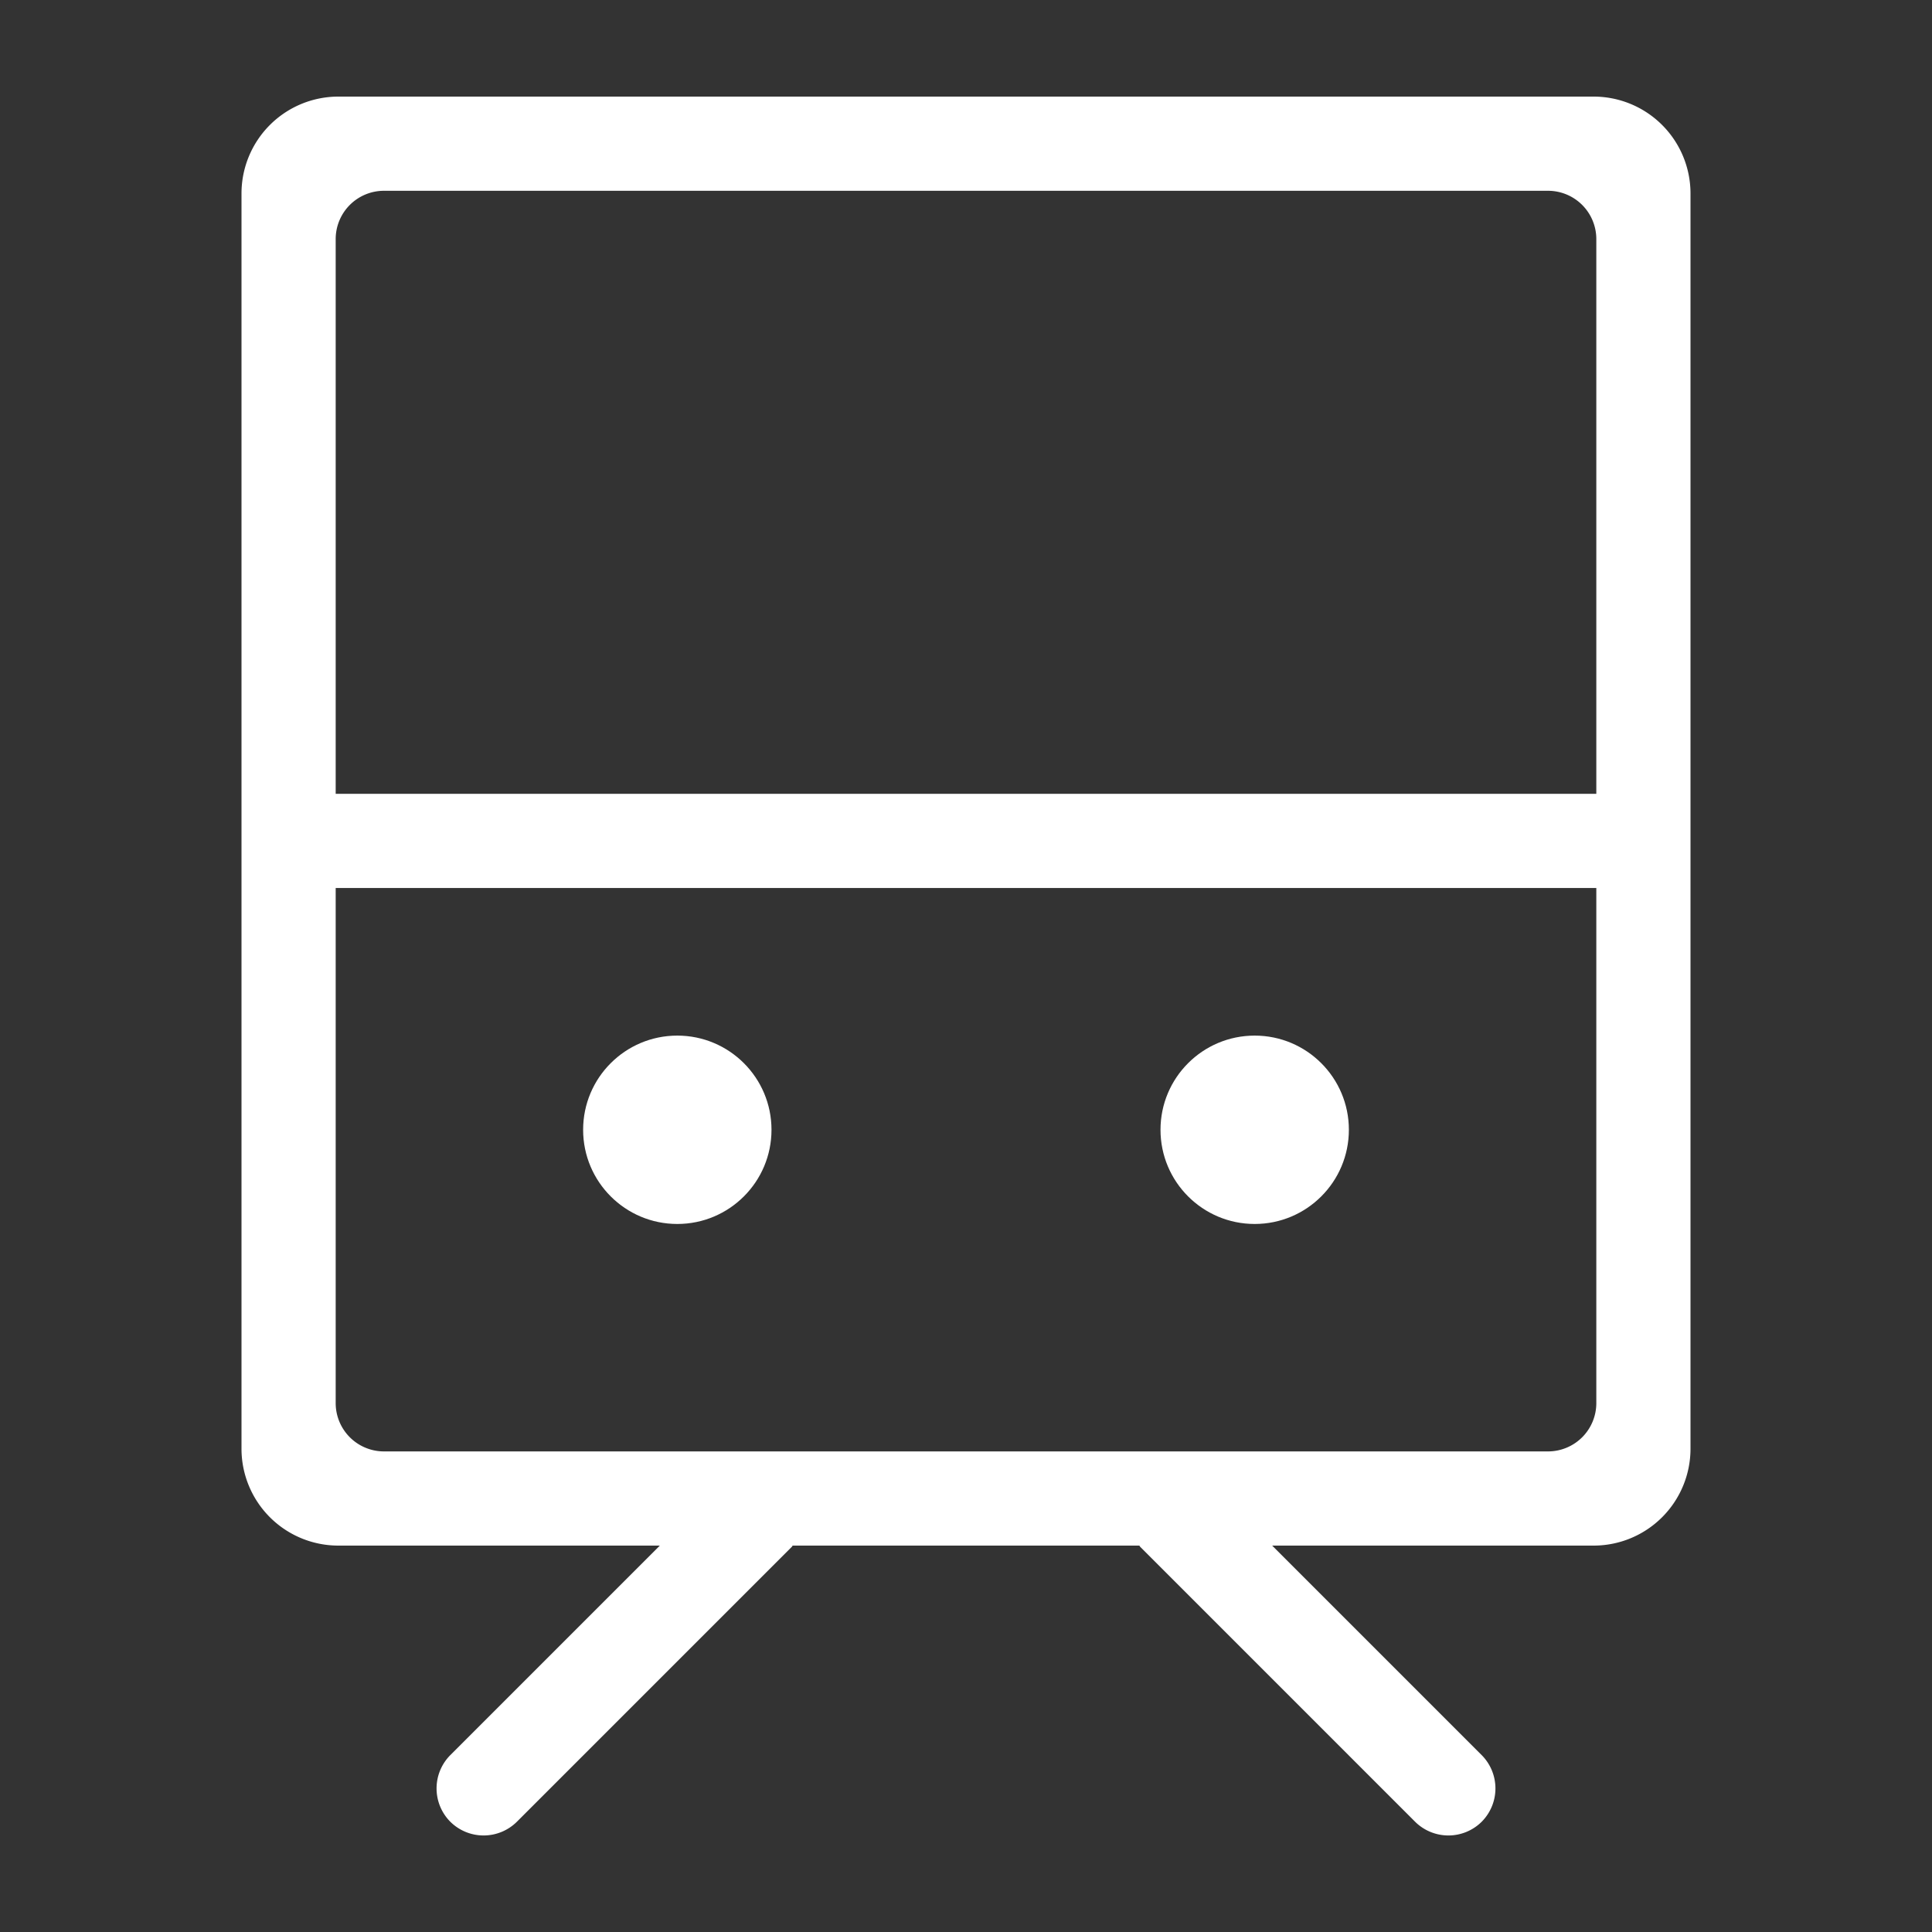 <?xml version="1.0" encoding="UTF-8"?>
<svg xmlns="http://www.w3.org/2000/svg" width="40" height="40" viewBox="0 0 40 40">
  <rect x="0" y="0" width="40" height="40" fill="#333333" stroke="none"/>
  <g id="transportation" transform="translate(-236 -401)">
    <rect id="矩形_7" data-name="矩形 7" width="40" height="40" transform="translate(236 401)" fill="#656565" opacity="0"></rect>
    <g id="组_12" data-name="组 12" transform="translate(330.174 414.076)">
      <path id="路径_98" data-name="路径 98" d="M-61.174-11.076h-26a2.006,2.006,0,0,0-2,2v26a2.006,2.006,0,0,0,2,2h6.661l-4.338,4.338a.978.978,0,0,0,0,1.379.978.978,0,0,0,1.379,0l5.692-5.692c.008-.008.01-.018.017-.025h7.178c.007.007.01.017.017.025l5.692,5.692a.978.978,0,0,0,1.379,0,.978.978,0,0,0,0-1.379l-4.338-4.338h6.661a2.006,2.006,0,0,0,2-2v-26A2.006,2.006,0,0,0-61.174-11.076Zm-25.05,1.95h24.1a1,1,0,0,1,1,1V3.359h-26.1V-8.126A1,1,0,0,1-86.224-9.126Zm24.1,26.1h-24.1a1,1,0,0,1-1-1V5.309h26.1V15.974A1,1,0,0,1-62.124,16.974Z" fill="#fff"></path>
      <circle id="椭圆_1" data-name="椭圆 1" cx="1.95" cy="1.95" r="1.95" transform="translate(-82.101 8.365)" fill="#fff"></circle>
      <circle id="椭圆_2" data-name="椭圆 2" cx="1.95" cy="1.95" r="1.95" transform="translate(-70.147 8.365)" fill="#fff"></circle>
    </g>
  </g>
</svg>
